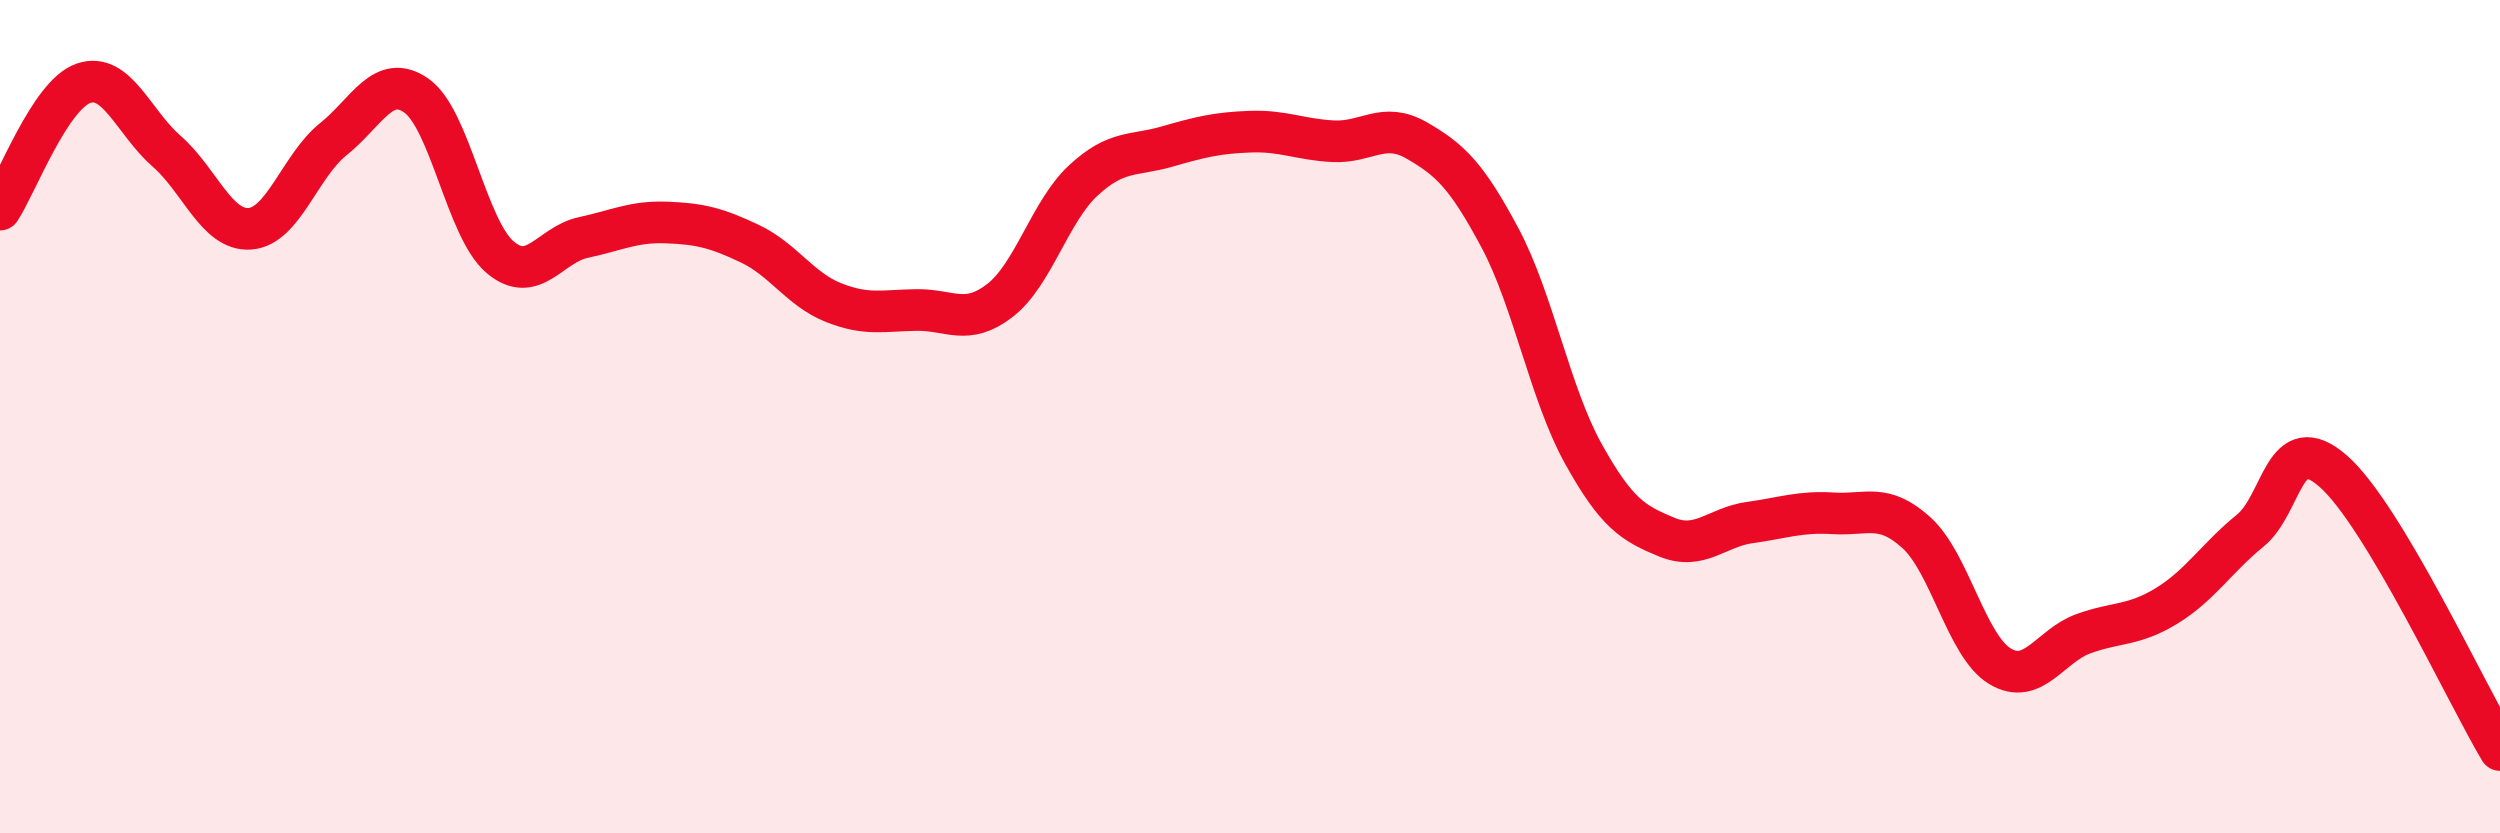 
    <svg width="60" height="20" viewBox="0 0 60 20" xmlns="http://www.w3.org/2000/svg">
      <path
        d="M 0,5.03 C 0.4,4.42 1.2,2.28 2,2 C 2.8,1.72 3.2,2.93 4,3.63 C 4.8,4.33 5.2,5.55 6,5.49 C 6.8,5.43 7.2,3.98 8,3.34 C 8.8,2.7 9.2,1.73 10,2.3 C 10.8,2.87 11.2,5.49 12,6.17 C 12.8,6.85 13.2,5.87 14,5.7 C 14.8,5.53 15.2,5.31 16,5.34 C 16.8,5.37 17.2,5.47 18,5.85 C 18.8,6.23 19.2,6.94 20,7.26 C 20.8,7.58 21.2,7.45 22,7.44 C 22.8,7.43 23.2,7.83 24,7.21 C 24.8,6.59 25.2,5.07 26,4.33 C 26.8,3.59 27.2,3.75 28,3.52 C 28.8,3.29 29.2,3.19 30,3.16 C 30.8,3.13 31.2,3.35 32,3.39 C 32.8,3.43 33.2,2.91 34,3.37 C 34.8,3.83 35.2,4.21 36,5.71 C 36.8,7.21 37.2,9.45 38,10.89 C 38.8,12.33 39.2,12.56 40,12.89 C 40.8,13.22 41.2,12.65 42,12.54 C 42.8,12.43 43.2,12.27 44,12.32 C 44.8,12.37 45.2,12.06 46,12.79 C 46.8,13.52 47.2,15.51 48,15.99 C 48.8,16.47 49.2,15.5 50,15.21 C 50.8,14.92 51.2,15.03 52,14.54 C 52.8,14.05 53.2,13.39 54,12.74 C 54.8,12.09 54.8,10.26 56,11.31 C 57.2,12.36 59.2,16.66 60,18L60 20L0 20Z"
        fill="#EB0A25"
        opacity="0.1"
        stroke-linecap="round"
        stroke-linejoin="round"
      />
      <path
        d="M 0,5.03 C 0.4,4.42 1.2,2.28 2,2 C 2.8,1.72 3.2,2.93 4,3.63 C 4.8,4.33 5.2,5.55 6,5.49 C 6.8,5.43 7.2,3.98 8,3.34 C 8.8,2.7 9.2,1.73 10,2.3 C 10.8,2.87 11.2,5.49 12,6.17 C 12.8,6.85 13.2,5.87 14,5.7 C 14.8,5.53 15.2,5.31 16,5.34 C 16.8,5.37 17.2,5.47 18,5.85 C 18.8,6.23 19.2,6.94 20,7.26 C 20.8,7.58 21.2,7.45 22,7.44 C 22.8,7.43 23.2,7.83 24,7.21 C 24.8,6.59 25.2,5.07 26,4.33 C 26.8,3.59 27.2,3.75 28,3.52 C 28.8,3.29 29.2,3.19 30,3.16 C 30.8,3.13 31.2,3.35 32,3.39 C 32.8,3.43 33.2,2.91 34,3.37 C 34.8,3.83 35.2,4.21 36,5.71 C 36.8,7.21 37.2,9.45 38,10.89 C 38.8,12.33 39.2,12.56 40,12.89 C 40.8,13.22 41.2,12.65 42,12.54 C 42.8,12.43 43.2,12.27 44,12.32 C 44.8,12.37 45.2,12.06 46,12.79 C 46.8,13.52 47.2,15.51 48,15.99 C 48.8,16.47 49.2,15.5 50,15.21 C 50.8,14.92 51.2,15.03 52,14.54 C 52.8,14.05 53.2,13.39 54,12.74 C 54.8,12.09 54.8,10.26 56,11.31 C 57.2,12.36 59.2,16.66 60,18"
        stroke="#EB0A25"
        stroke-width="1"
        fill="none"
        stroke-linecap="round"
        stroke-linejoin="round"
      />
    </svg>
  